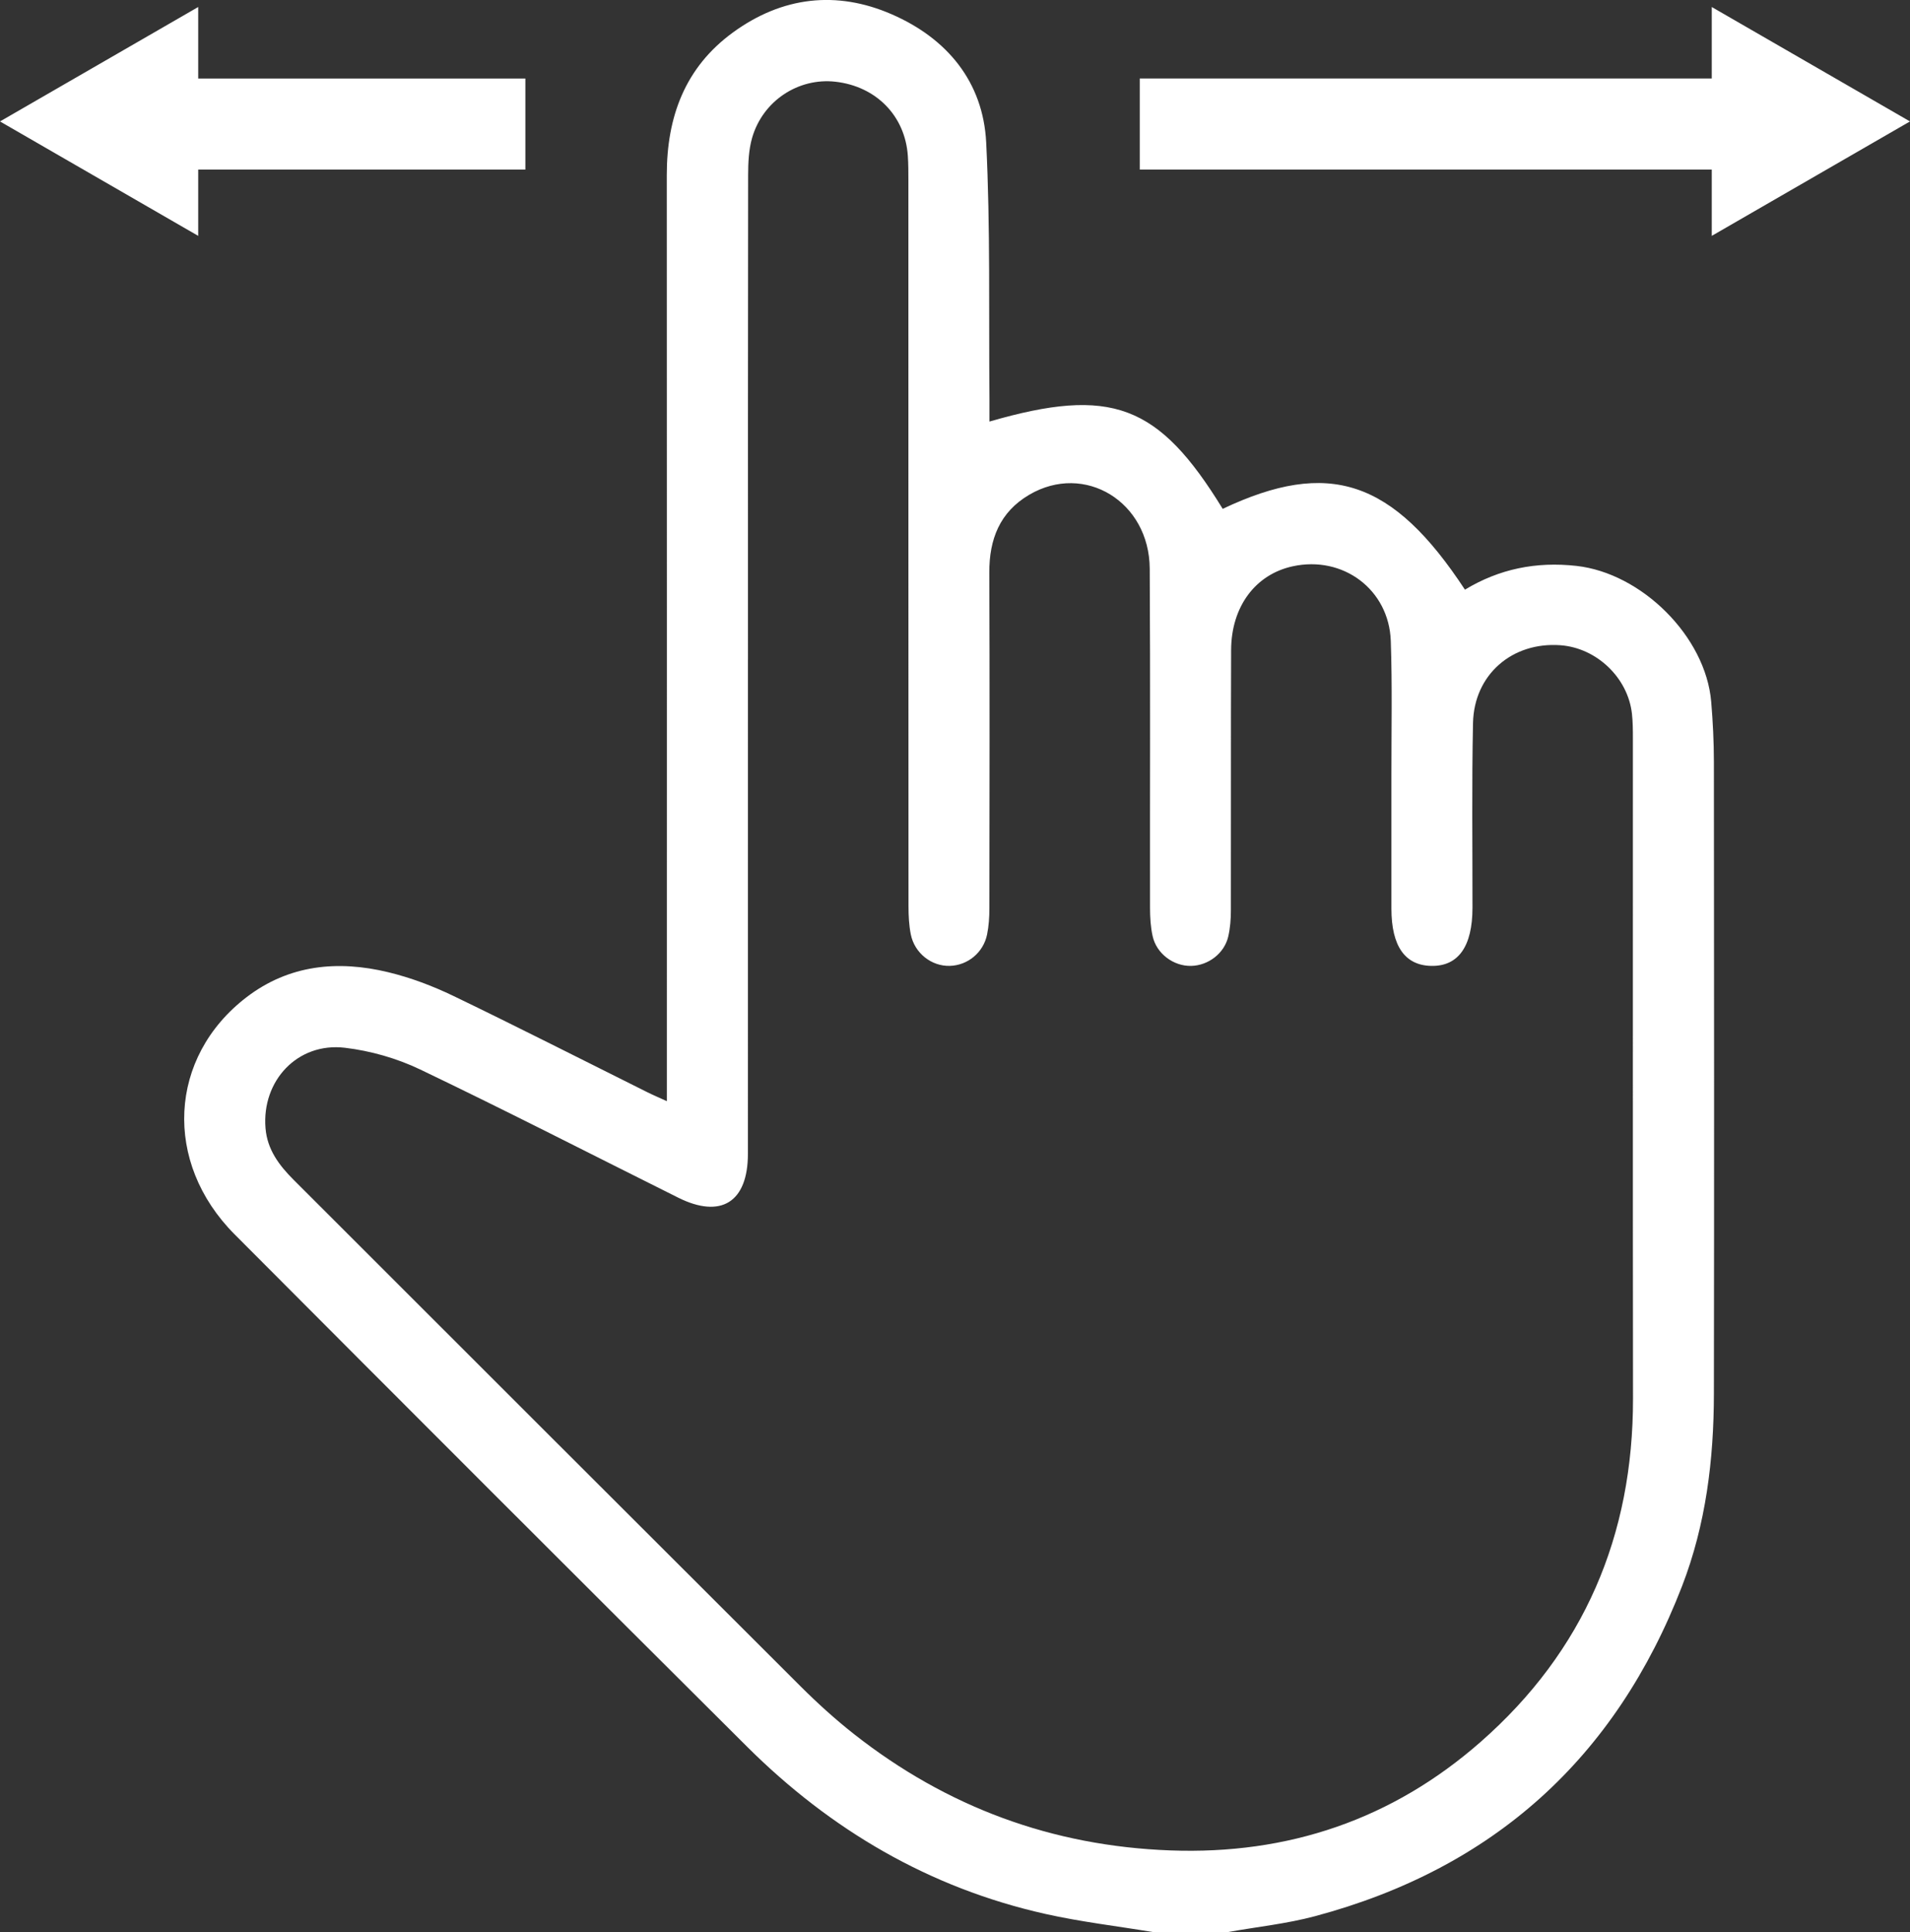 <?xml version="1.0" encoding="UTF-8"?>
<svg id="b" data-name="圖層 2" xmlns="http://www.w3.org/2000/svg" viewBox="0 0 817.62 827.11">
  <rect x="0" y="0" width="817.62" height="827.11" fill="#333333" stroke="none"/>
  <defs>
    <style>
      .d {
        fill: #fff;
        stroke-width: 0px;
      }
    </style>
  </defs>
  <g id="c" data-name="圖層 1">
    <path class="d" d="m493.44,827.11c-15.34-2.54-30.84-4.35-45.99-7.75-49.64-11.13-91.86-35.96-127.71-71.65-73.25-72.93-146.33-146.03-219.29-219.25-30.71-30.81-28.39-75.9,5.09-101.55,18.17-13.92,39.06-15.91,60.63-10.7,9.58,2.31,19.03,5.88,27.92,10.16,27.84,13.42,55.39,27.46,83.06,41.24,2.34,1.17,4.75,2.18,8.31,3.81,0-4.24,0-7.37,0-10.5,0-128.66.04-257.31-.03-385.97-.01-24.85,7.76-46.09,28.36-61.08,21.03-15.31,44.32-18.06,67.98-7.73,23.59,10.29,39.09,28.81,40.39,54.9,1.82,36.51,1.06,73.15,1.4,109.74.03,3.16,0,6.33,0,9.69,52.17-15.1,72.33-7.46,99.84,37.37,45.44-21.51,72.78-12.47,103.7,34.6,14.68-8.89,30.49-12.1,47.76-10.17,27.86,3.11,55.3,30.19,57.66,58.19.72,8.56,1.14,17.18,1.15,25.77.08,90.17.14,180.33,0,270.5-.04,28.12-3.4,55.79-13.62,82.28-28.45,73.7-80.84,120.93-157.13,141.33-12.13,3.24-24.77,4.56-37.17,6.77h-32.31Zm-173.27-544.67c0,70.51.02,141.02-.01,211.53,0,20.68-11.51,27.9-29.84,18.76-36.8-18.35-73.39-37.13-110.48-54.89-9.97-4.77-21.22-7.98-32.19-9.28-20.26-2.41-35.66,14.09-33.99,34.44.76,9.2,5.84,15.9,12.06,22.12,72.35,72.29,144.64,144.65,217.05,216.88,7.23,7.21,14.84,14.11,22.86,20.42,39.69,31.21,84.77,47.89,135.36,49.76,50.43,1.87,95.01-13.24,132.86-46.48,44.2-38.82,65.27-88.27,65.2-147.01-.12-94.19-.03-188.39-.05-282.58,0-3.49-.02-7.01-.4-10.48-1.68-15.46-15.11-28.27-30.64-29.4-20.61-1.5-36.96,12.55-37.4,33.3-.56,26.36-.2,52.74-.23,79.12-.02,16.51-6.04,25.04-17.56,24.86-11.32-.17-17.13-8.45-17.14-24.47-.01-19.11.02-38.22,0-57.32-.02-19.11.39-38.23-.27-57.32-.77-22.05-20.47-36.66-42-31.96-15.95,3.48-26.28,17.23-26.35,35.86-.15,37.14-.02,74.28-.1,111.42,0,3.73-.29,7.55-1.12,11.18-1.65,7.21-8.5,12.43-15.85,12.61-7.55.19-14.87-5.21-16.53-12.75-.86-3.89-1.1-7.99-1.11-11.99-.07-48.44.16-96.89-.13-145.33-.17-28.69-27.88-45.53-51.56-31.64-12.63,7.41-17.17,19.05-17.11,33.33.19,47.9.09,95.81.03,143.71,0,3.74-.24,7.55-.98,11.2-1.58,7.77-8.29,13.24-15.94,13.46-7.83.23-15.11-5.42-16.72-13.48-.78-3.91-.98-8-.98-12-.05-103.61-.04-207.23-.05-310.84,0-3.5,0-7-.24-10.49-1.17-17.1-13.55-29.72-30.98-31.7-15.87-1.8-31.13,8.19-35.68,24.04-1.45,5.06-1.69,10.59-1.7,15.91-.11,69.16-.07,138.33-.07,207.49ZM817.62,51.99L732.76,3v30.61h-244.86v39h244.86v28.37l84.85-48.99ZM224.9,33.61H84.85V3L0,51.99l84.85,48.99v-28.37h140.05v-39Z"/>
  </g>
</svg>